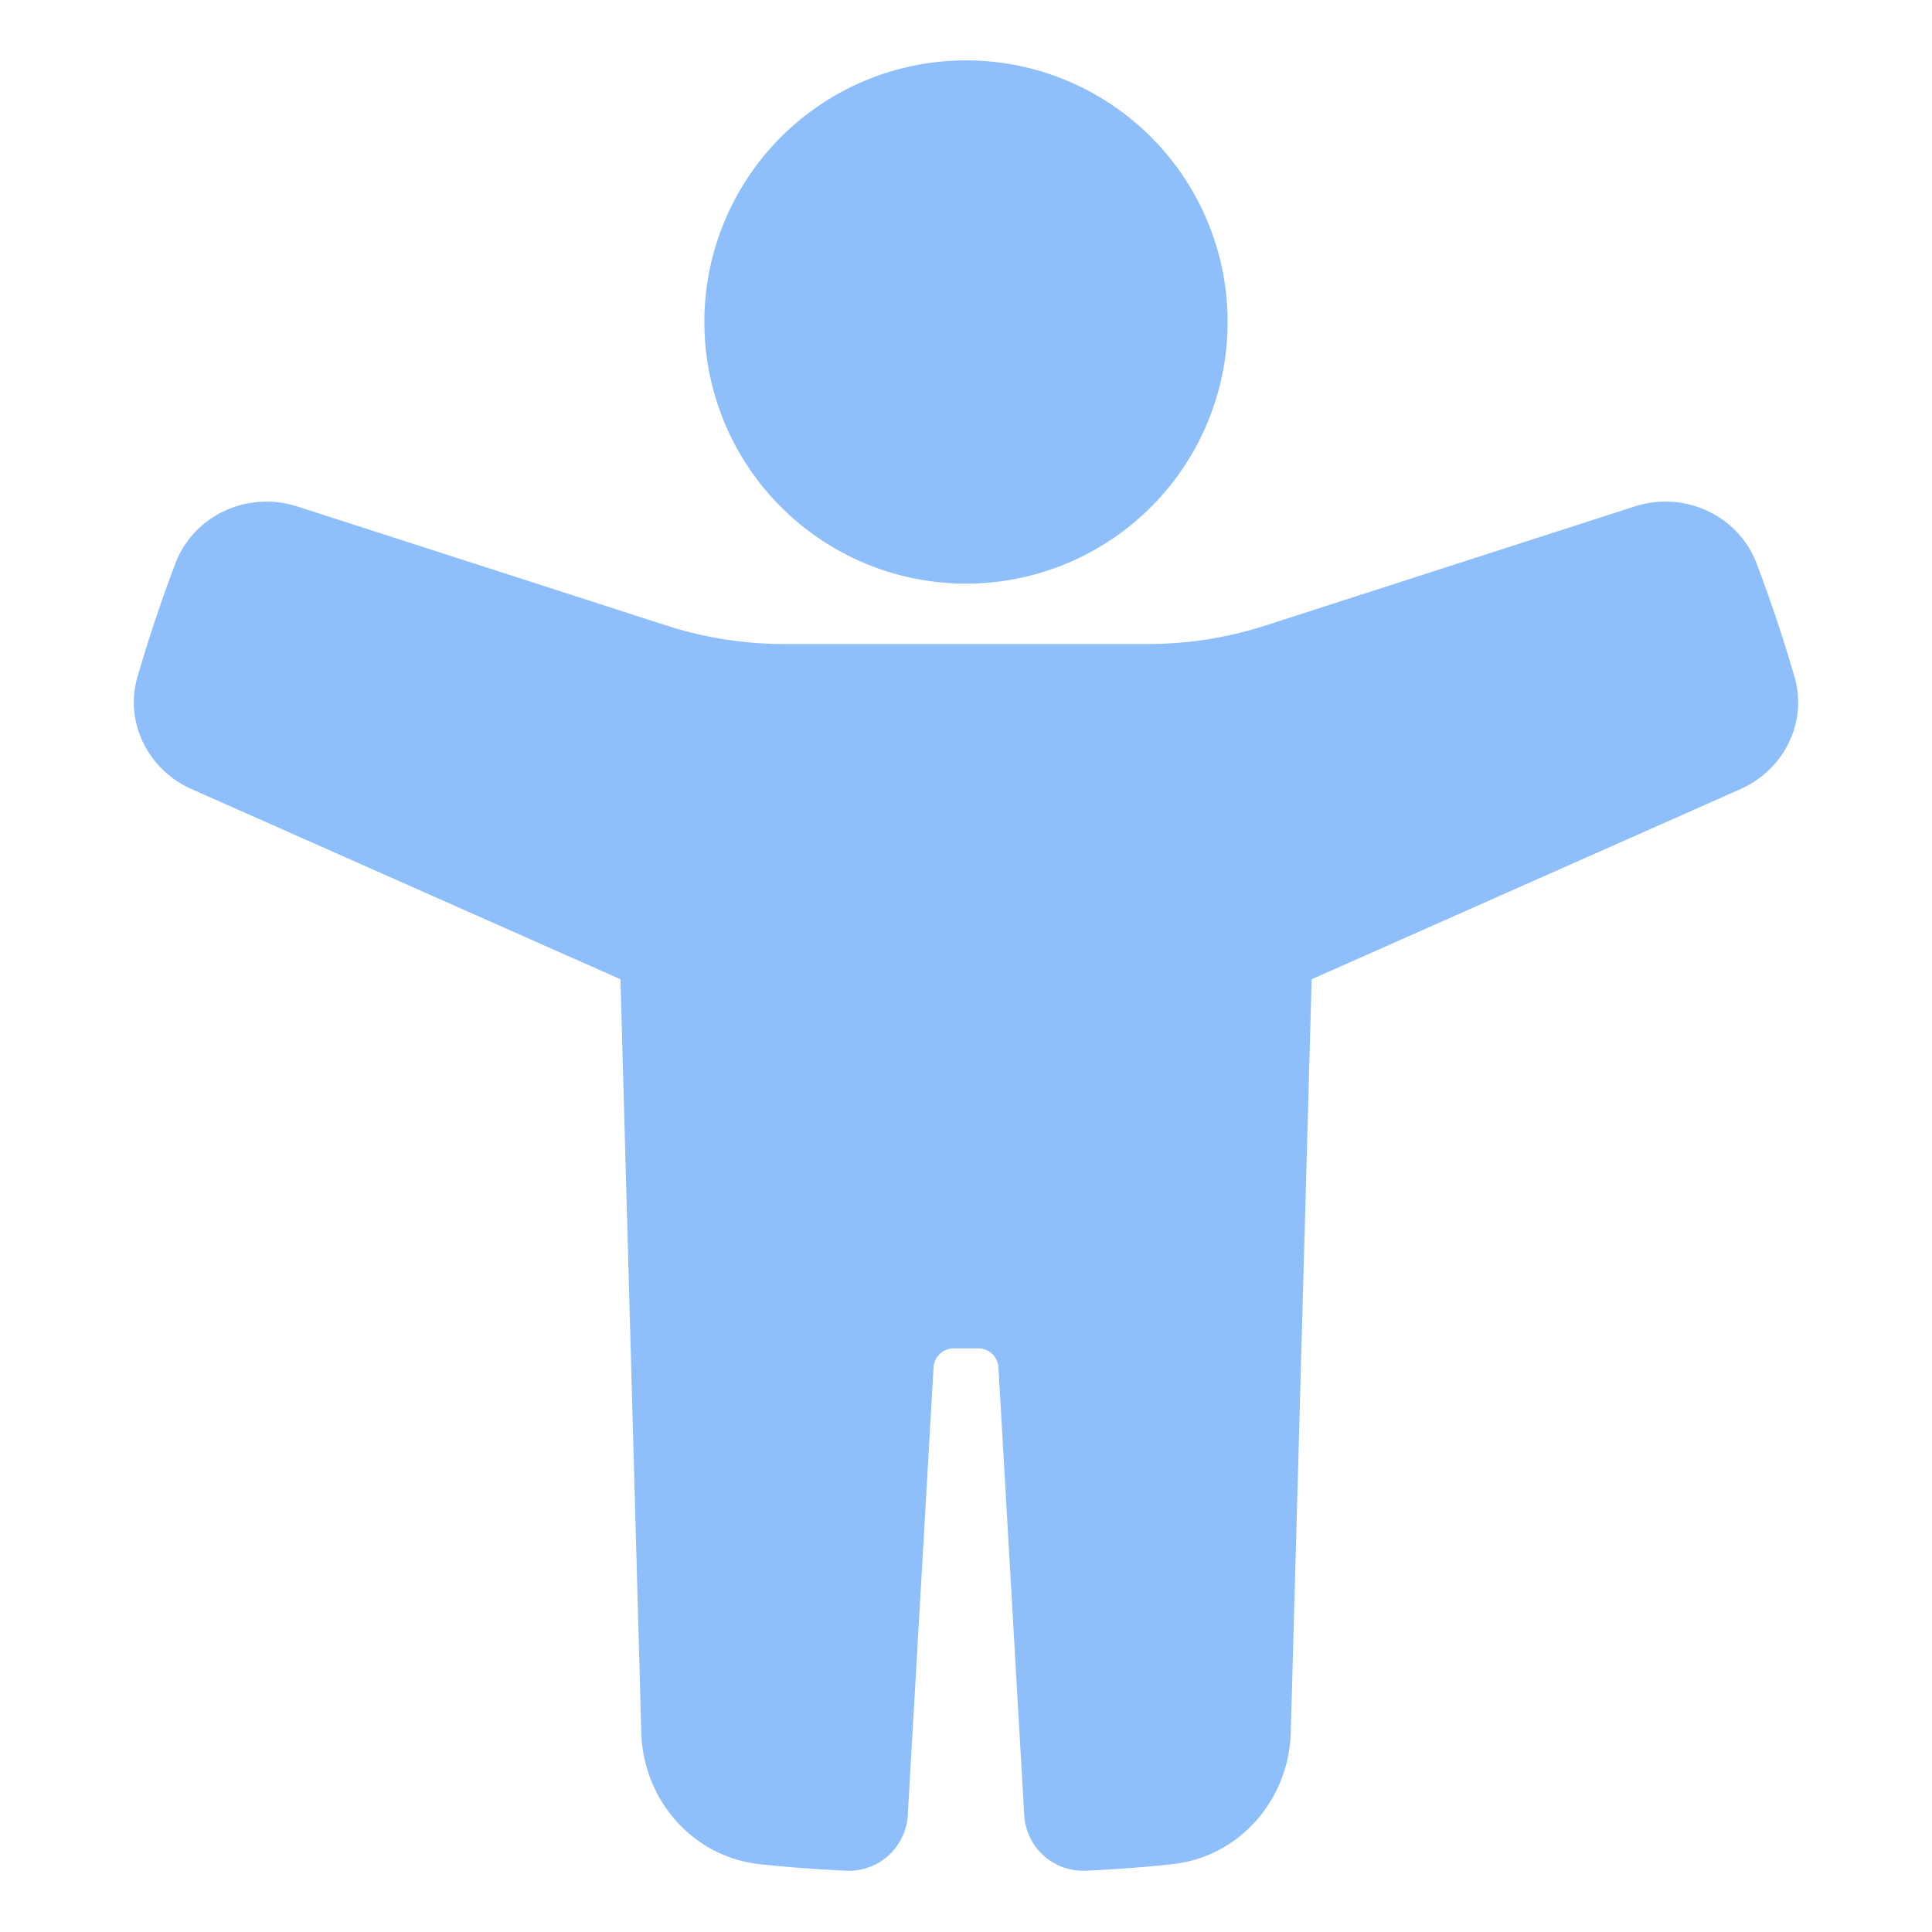 <svg width="200" height="200" xmlns="http://www.w3.org/2000/svg" viewBox="0 0 48 48"><g fill="#8fbffa"><path d="M24 1.5a6.5 6.5 0 1 1 0 13a6.5 6.5 0 0 1 0-13"/><path d="M4.351 14.015c.463-1.229 1.814-1.826 3.037-1.432l9.174 2.959a9.5 9.5 0 0 0 2.916.458h9.046a9.5 9.5 0 0 0 2.915-.459l9.173-2.958c1.224-.394 2.574.203 3.037 1.432c.418 1.11.722 2.064.934 2.796c.335 1.158-.278 2.323-1.345 2.796l-10.65 4.722l-.519 18.715c-.046 1.668-1.273 3.099-2.966 3.274a36 36 0 0 1-2.138.16a1.466 1.466 0 0 1-1.519-1.392l-.64-11.115a.5.5 0 0 0-.5-.471h-.612a.5.5 0 0 0-.5.471l-.64 11.115a1.466 1.466 0 0 1-1.519 1.392a36 36 0 0 1-2.136-.16c-1.694-.175-2.92-1.606-2.966-3.274l-.518-18.715l-10.653-4.723c-1.066-.472-1.68-1.637-1.345-2.796a38 38 0 0 1 .934-2.795"/></g></svg>